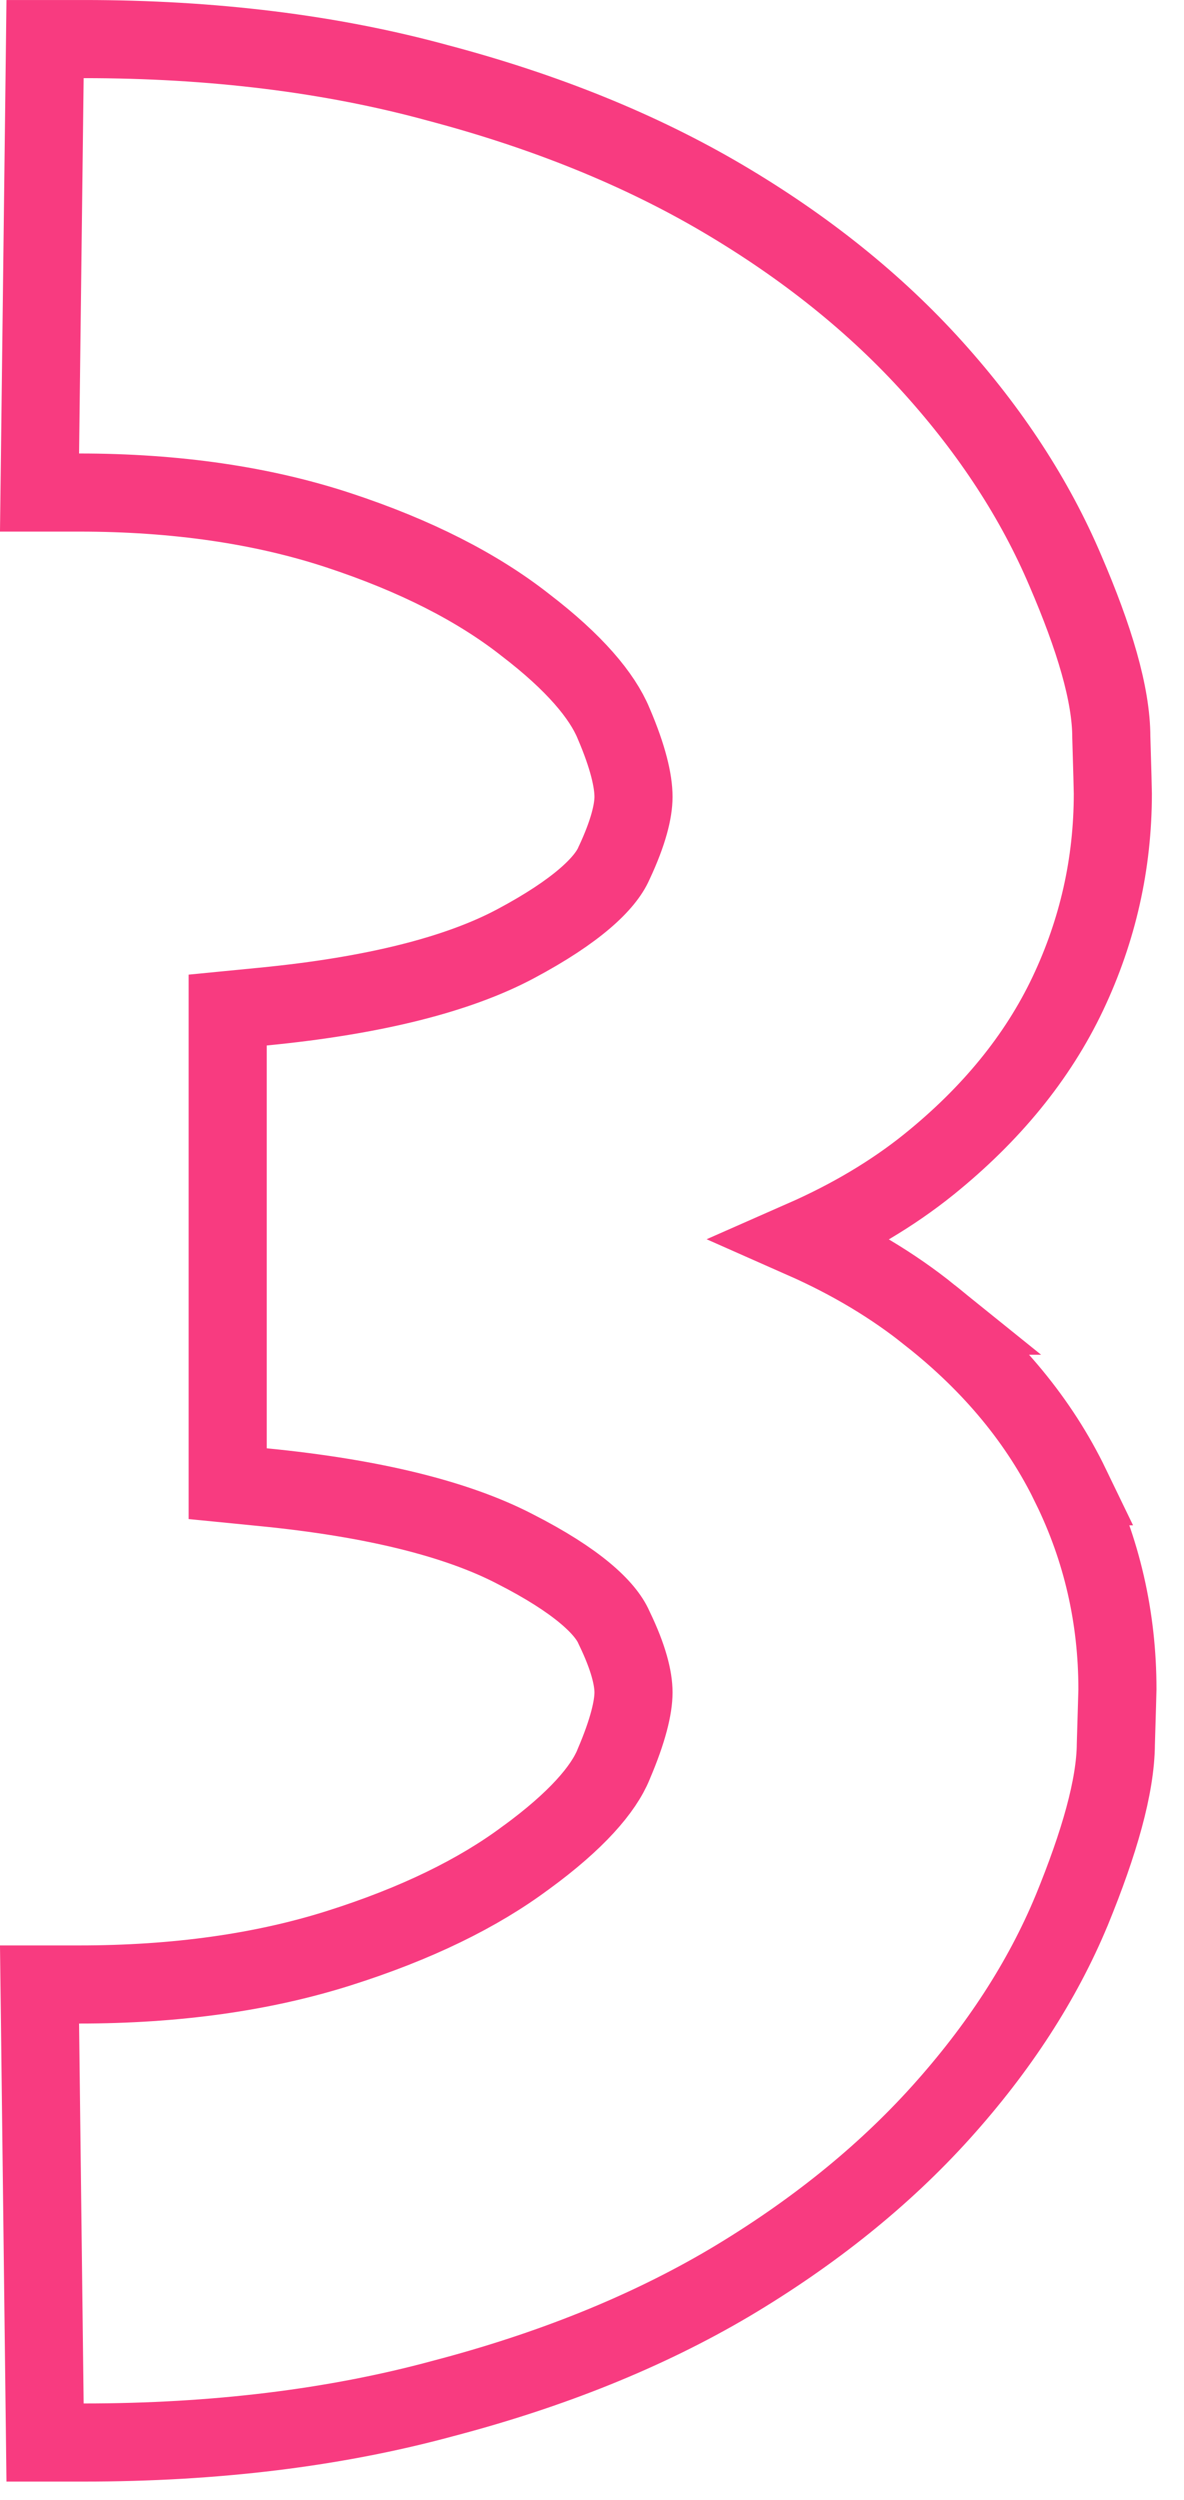 <?xml version="1.0" encoding="UTF-8"?> <svg xmlns="http://www.w3.org/2000/svg" width="36" height="76" viewBox="0 0 36 76" fill="none"><path d="M2.544 1.188C6.462 1.188 10.061 1.629 13.33 2.525C16.573 3.384 19.46 4.551 21.98 6.037C24.483 7.514 26.622 9.227 28.382 11.183C30.127 13.122 31.47 15.178 32.394 17.352C33.269 19.384 33.79 21.105 33.79 22.414C33.82 23.428 33.836 24.016 33.836 24.131C33.836 26.255 33.379 28.284 32.469 30.205C31.546 32.153 30.124 33.882 28.245 35.398L28.243 35.4C27.135 36.291 25.859 37.046 24.426 37.677C25.871 38.316 27.163 39.087 28.292 39.998H28.291C30.172 41.485 31.607 43.212 32.559 45.184H32.558C33.503 47.111 33.976 49.175 33.976 51.359C33.976 51.413 33.958 51.987 33.928 53.018C33.919 54.312 33.424 56.028 32.588 58.071L32.585 58.077C31.692 60.228 30.361 62.273 28.614 64.214C26.854 66.169 24.701 67.898 22.169 69.404L22.165 69.406C19.644 70.893 16.74 72.06 13.467 72.918C10.167 73.814 6.523 74.256 2.544 74.256H1.37L1.356 73.083L1.217 61.532L1.202 60.331H2.404C5.367 60.331 7.996 59.957 10.303 59.227C12.656 58.482 14.537 57.559 15.981 56.483L15.991 56.477C17.538 55.347 18.347 54.393 18.655 53.645L18.658 53.636L18.661 53.628C19.101 52.601 19.262 51.895 19.262 51.452C19.262 51.024 19.109 50.39 18.684 49.511L18.674 49.49L18.665 49.47C18.41 48.887 17.557 48.056 15.644 47.084L15.637 47.08C13.91 46.189 11.388 45.545 7.994 45.212L6.923 45.106V30.707L7.995 30.602C11.418 30.269 13.949 29.611 15.67 28.695C17.551 27.694 18.404 26.848 18.665 26.252L18.671 26.238L18.678 26.224C19.107 25.307 19.262 24.655 19.262 24.224C19.262 23.745 19.098 23.02 18.661 22.001L18.656 21.989V21.988C18.308 21.154 17.476 20.149 15.97 18.997L15.964 18.992L15.959 18.988C14.516 17.857 12.637 16.893 10.29 16.12C7.987 15.362 5.363 14.974 2.404 14.974H1.202L1.217 13.771L1.356 2.36L1.37 1.188H2.544Z" stroke="#F83B80" stroke-width="2.375"></path></svg> 